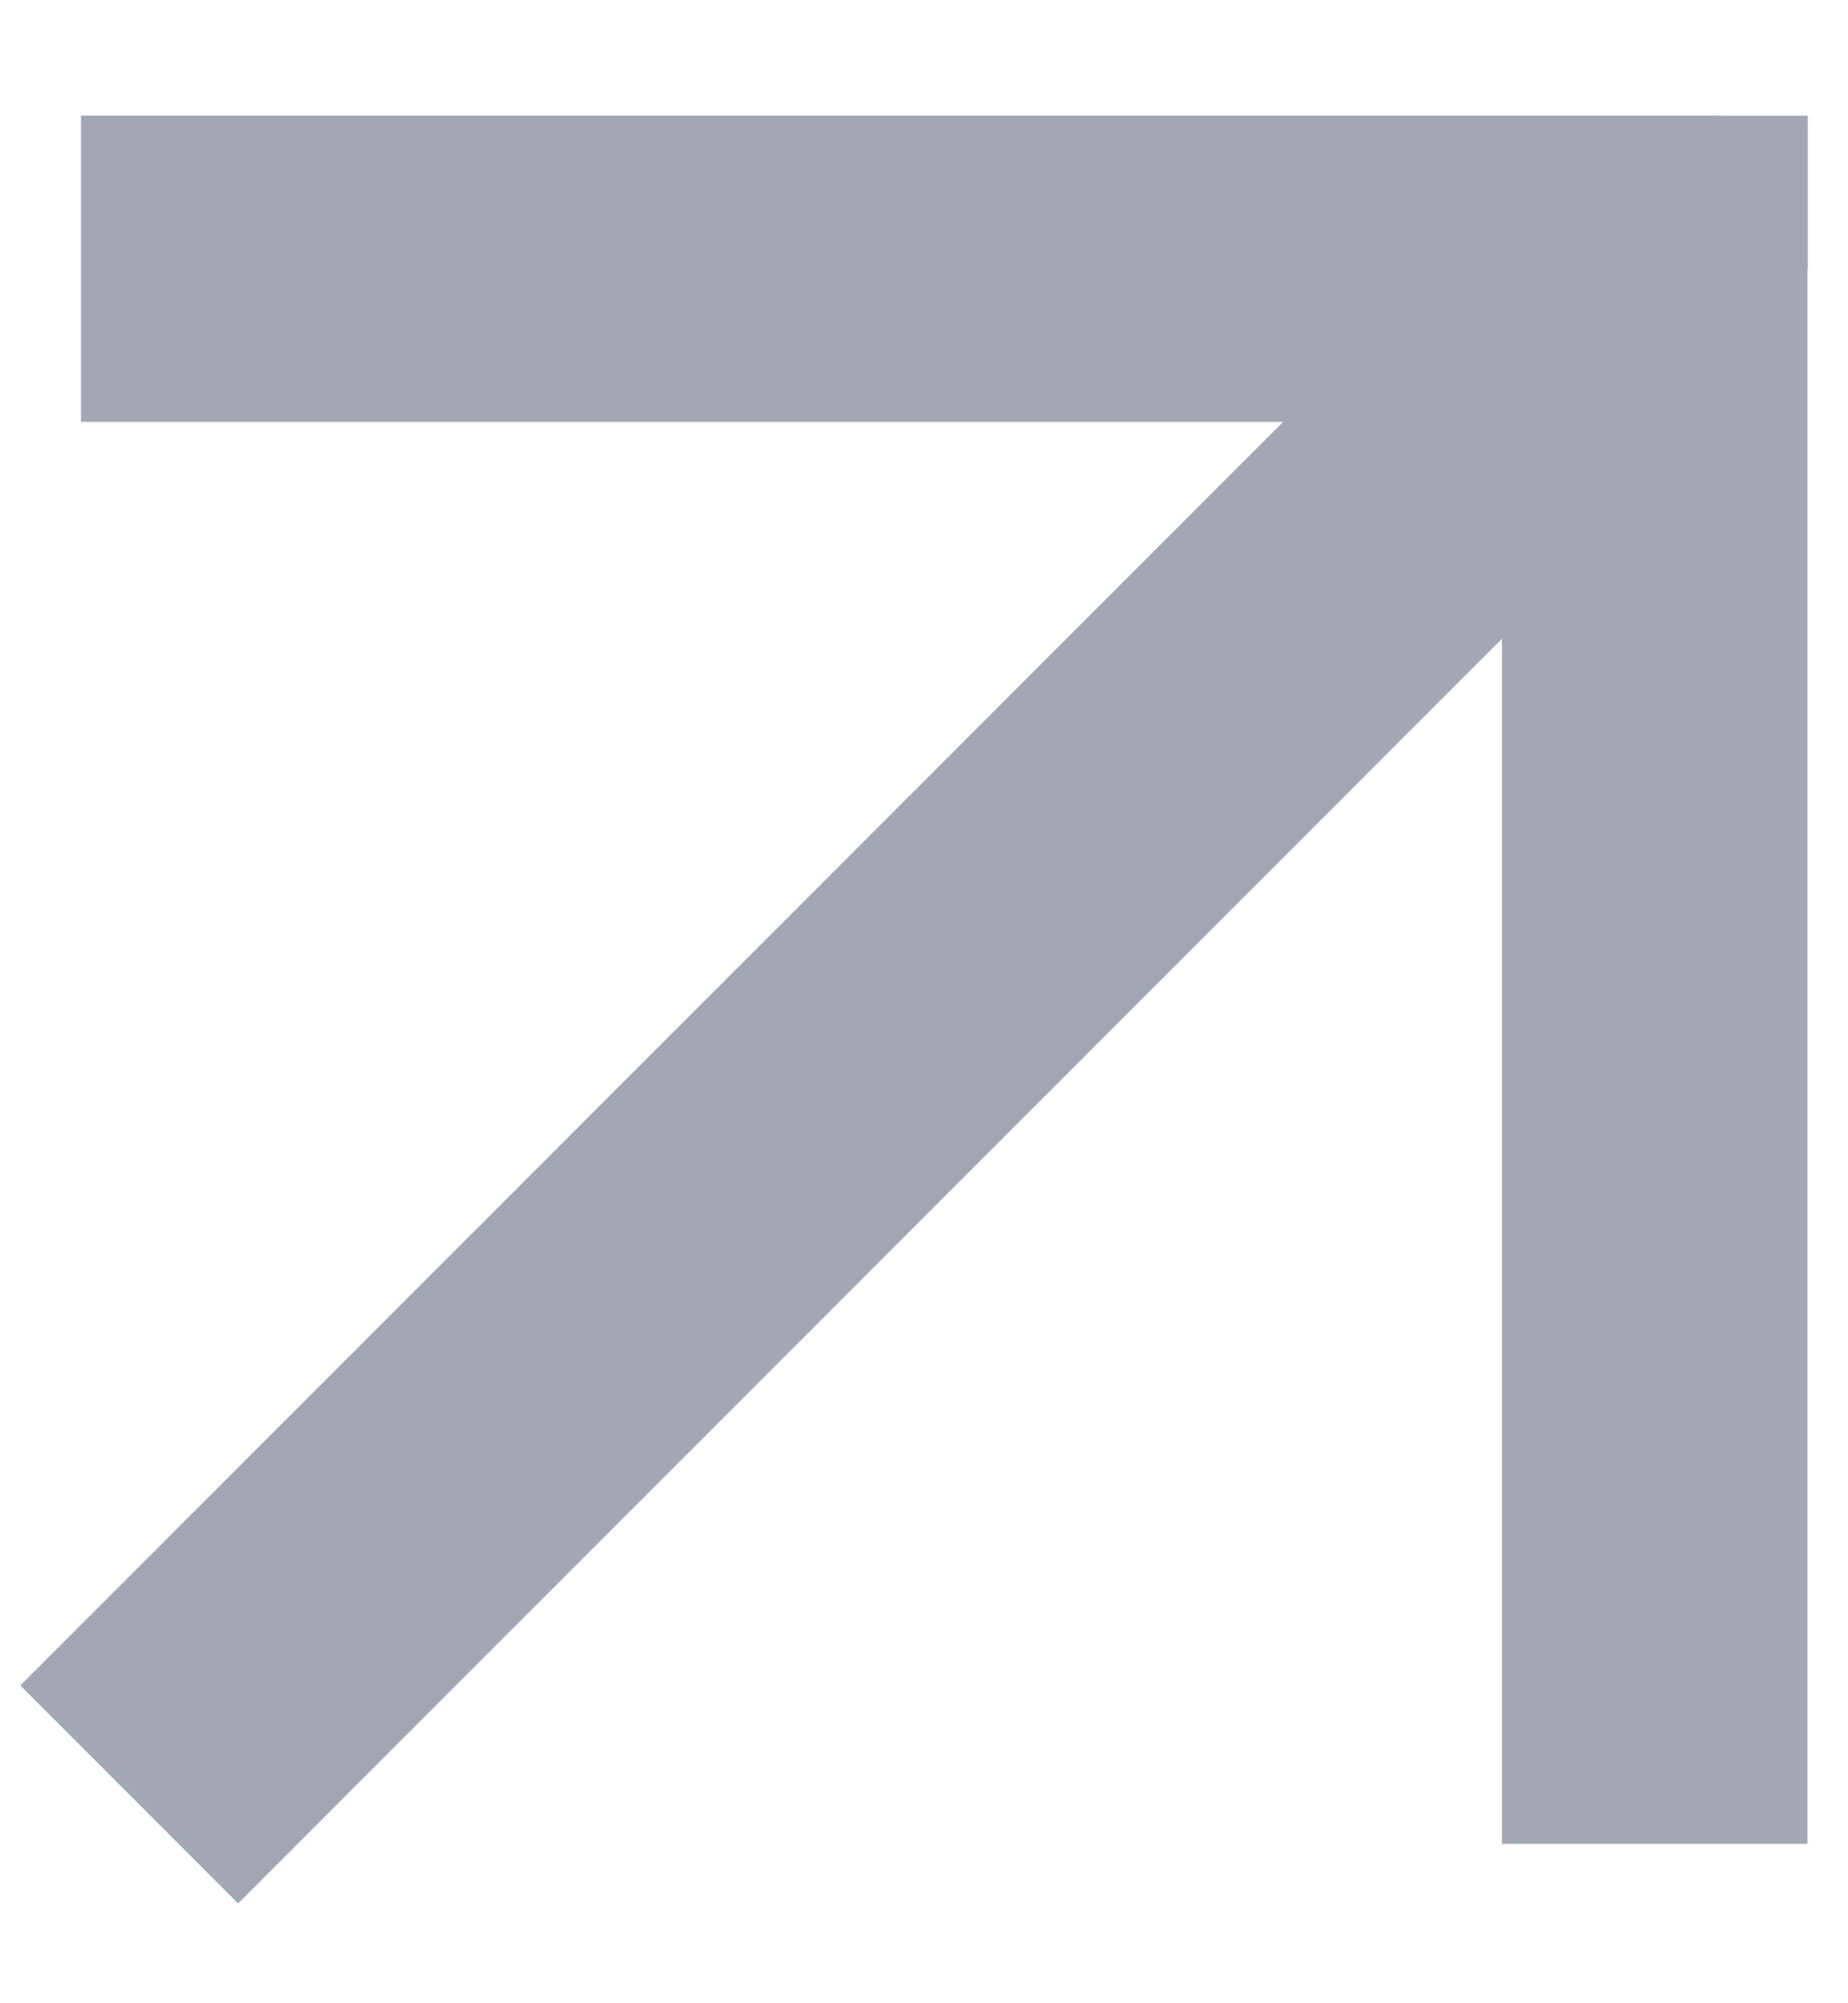 <?xml version="1.0" encoding="UTF-8"?> <svg xmlns="http://www.w3.org/2000/svg" width="12" height="13" viewBox="0 0 12 13" fill="none"><path fill-rule="evenodd" clip-rule="evenodd" d="M11.175 0.75L0.526 0.75L0.526 2.738L8.332 2.738L0.132 10.938L1.546 12.352L9.753 4.145V11.965H11.737L11.737 1.745H11.739L11.739 0.751H11.175L11.175 0.75Z" fill="#A3A6B3"></path></svg> 